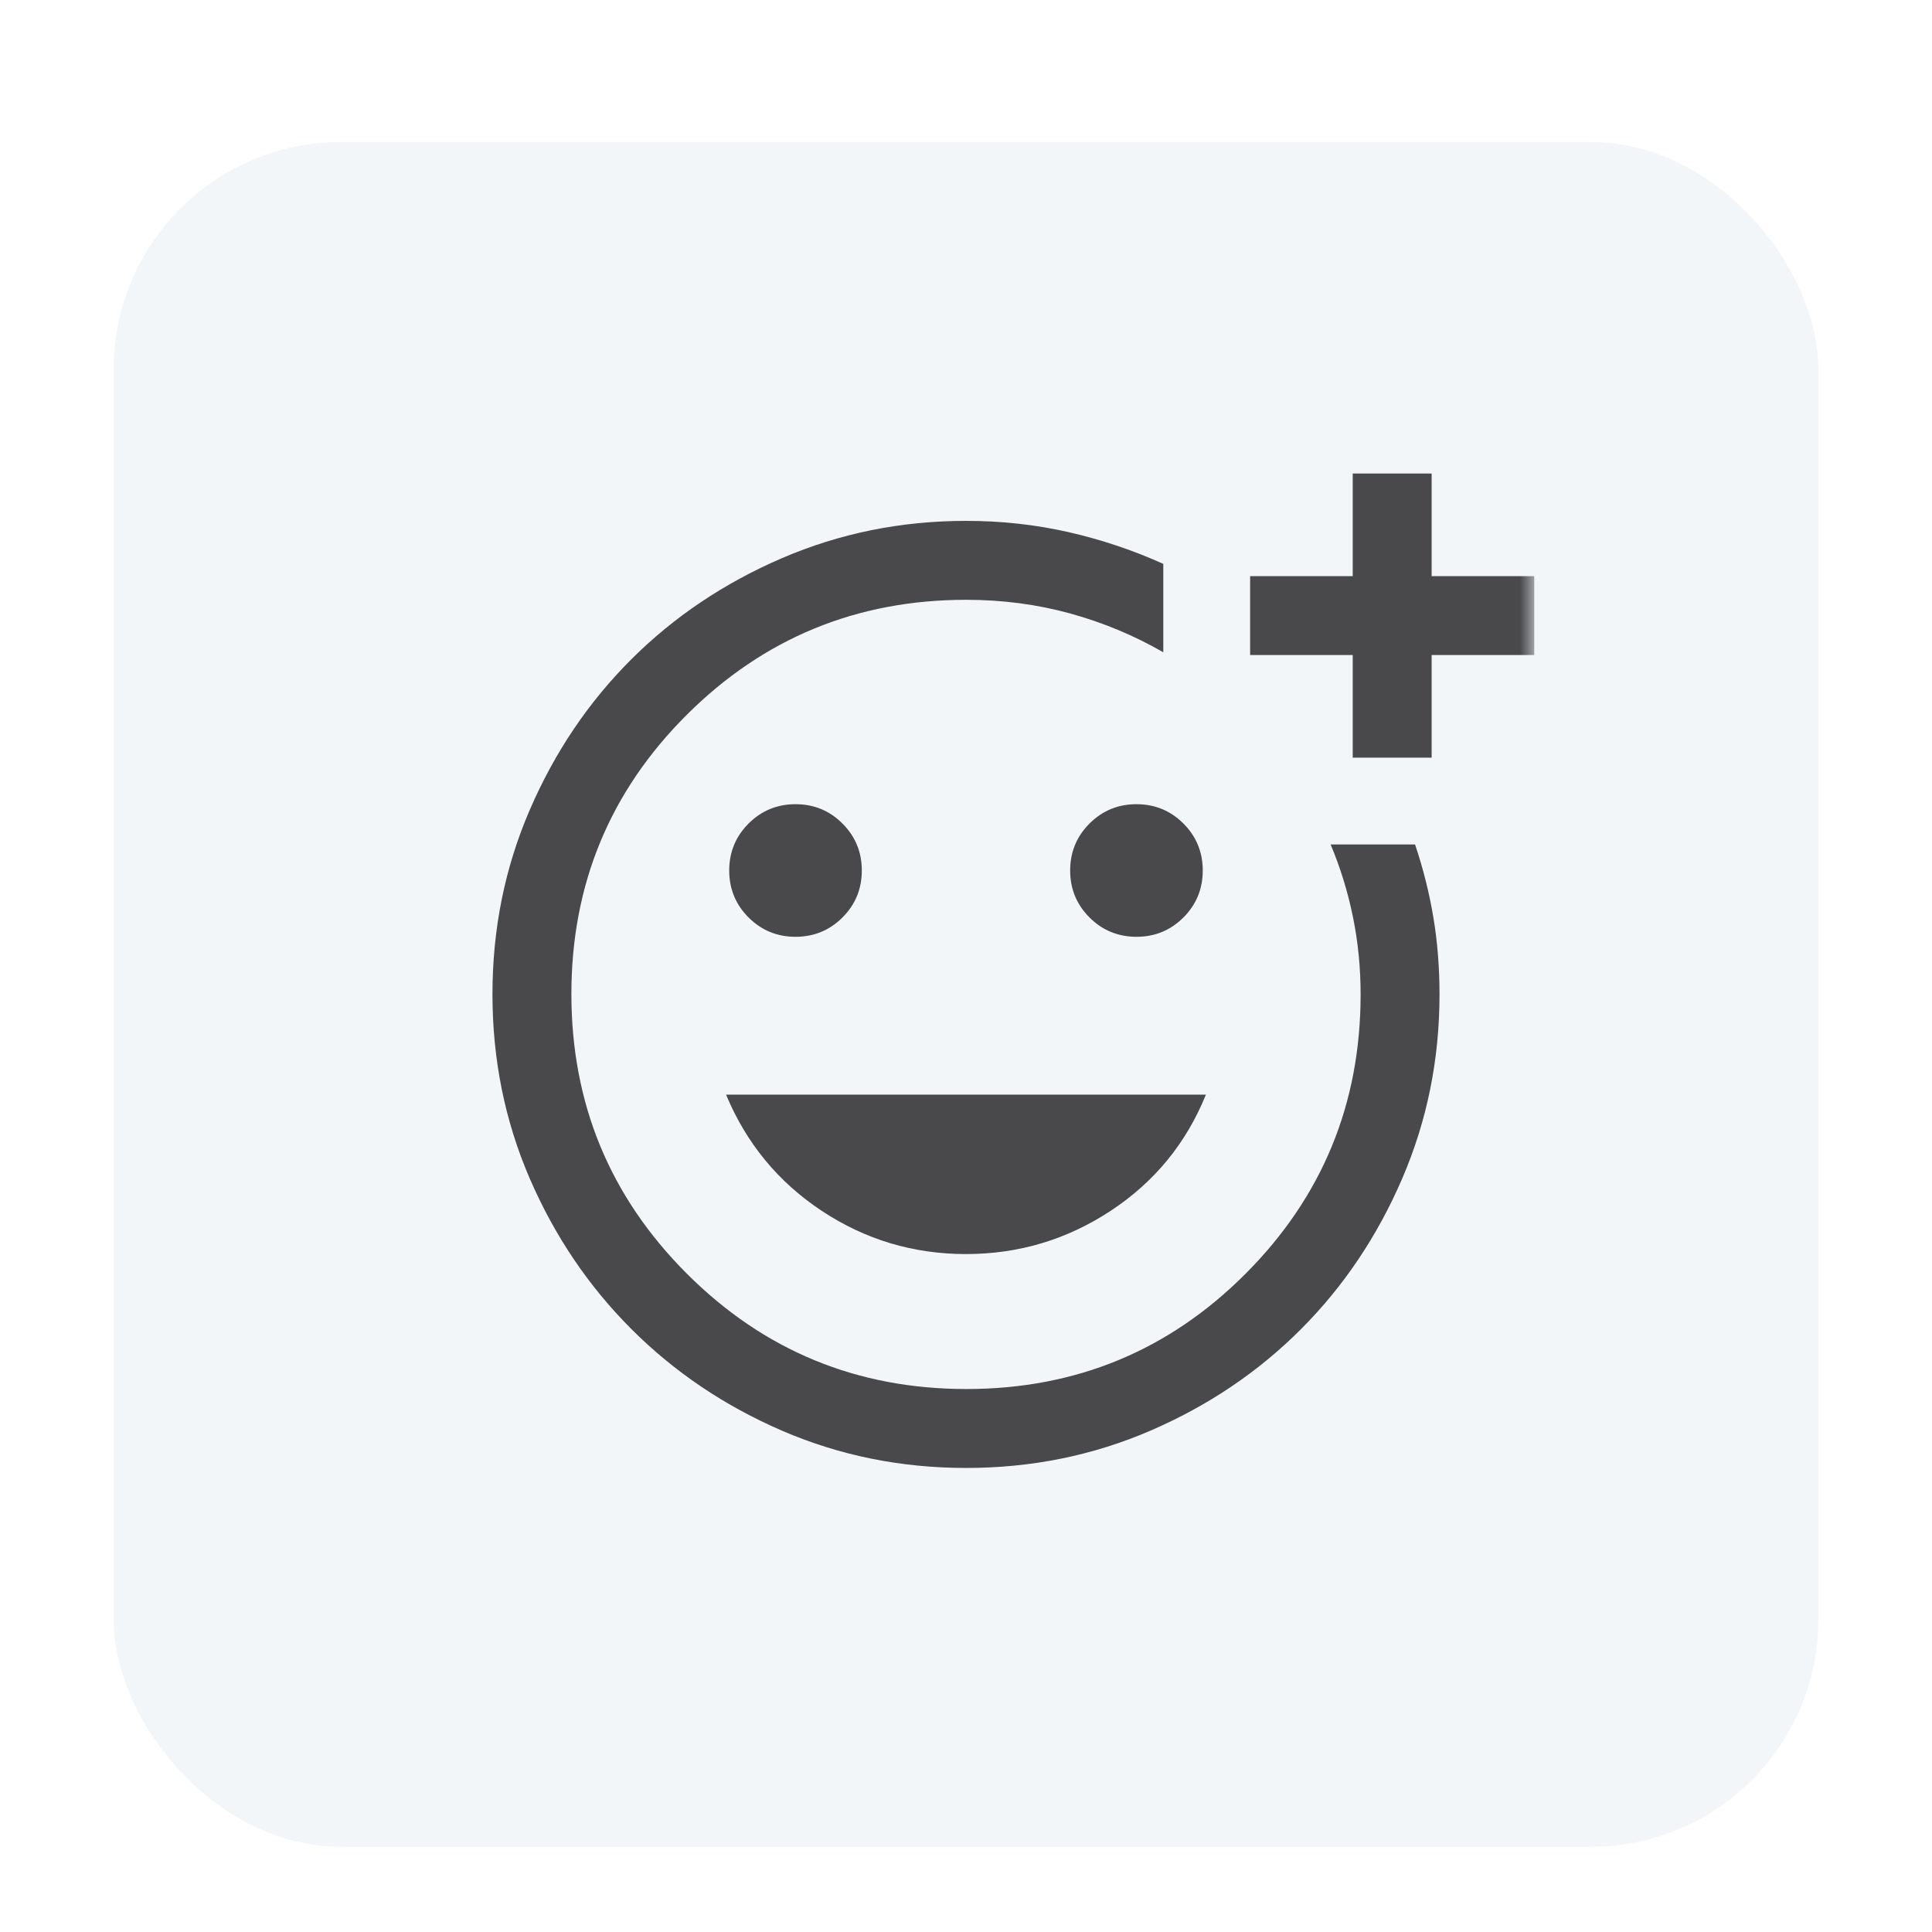 <svg width="68" height="68" viewBox="0 0 68 68" fill="none" xmlns="http://www.w3.org/2000/svg"><g opacity="0.8" filter="url(#filter0_dd_3334_825)"><rect x="4" y="3" width="60" height="60" rx="8" fill="#EFF4F7"/><mask id="mask0_3334_825" style="mask-type:alpha" maskUnits="userSpaceOnUse" x="14" y="13" width="40" height="40"><rect x="14" y="13" width="40" height="40" fill="#D9D9D9"/></mask><g mask="url(#mask0_3334_825)"><path d="M34.007 49.667C31.706 49.667 29.544 49.229 27.521 48.354C25.497 47.479 23.731 46.287 22.222 44.778C20.713 43.269 19.52 41.502 18.645 39.479C17.77 37.455 17.333 35.293 17.333 32.993C17.333 30.692 17.771 28.528 18.648 26.5C19.525 24.472 20.715 22.708 22.218 21.208C23.721 19.708 25.489 18.521 27.521 17.646C29.553 16.771 31.713 16.333 34 16.333C35.246 16.333 36.449 16.465 37.608 16.729C38.767 16.993 39.879 17.366 40.944 17.847V20.958C39.916 20.366 38.821 19.91 37.659 19.59C36.497 19.271 35.279 19.111 34.006 19.111C30.156 19.111 26.877 20.461 24.171 23.16C21.464 25.859 20.111 29.134 20.111 32.986C20.111 36.839 21.465 40.119 24.173 42.827C26.881 45.535 30.161 46.889 34.013 46.889C37.865 46.889 41.141 45.536 43.84 42.831C46.539 40.125 47.889 36.848 47.889 33C47.889 32.059 47.798 31.148 47.618 30.267C47.437 29.385 47.176 28.537 46.833 27.722H49.805C50.092 28.573 50.307 29.43 50.451 30.295C50.595 31.16 50.666 32.062 50.666 33C50.666 35.287 50.229 37.447 49.354 39.479C48.479 41.511 47.291 43.278 45.791 44.781C44.291 46.285 42.528 47.474 40.5 48.351C38.472 49.228 36.308 49.667 34.007 49.667ZM47.611 24.667V21.055H44V18.278H47.611V14.667H50.389V18.278H54V21.055H50.389V24.667H47.611ZM40 30.972C40.648 30.972 41.199 30.745 41.653 30.292C42.106 29.838 42.333 29.287 42.333 28.639C42.333 27.991 42.106 27.44 41.653 26.986C41.199 26.532 40.648 26.305 40 26.305C39.352 26.305 38.801 26.532 38.347 26.986C37.893 27.44 37.666 27.991 37.666 28.639C37.666 29.287 37.893 29.838 38.347 30.292C38.801 30.745 39.352 30.972 40 30.972ZM28 30.972C28.648 30.972 29.199 30.745 29.652 30.292C30.106 29.838 30.333 29.287 30.333 28.639C30.333 27.991 30.106 27.44 29.652 26.986C29.199 26.532 28.648 26.305 28 26.305C27.352 26.305 26.801 26.532 26.347 26.986C25.893 27.44 25.666 27.991 25.666 28.639C25.666 29.287 25.893 29.838 26.347 30.292C26.801 30.745 27.352 30.972 28 30.972ZM34 42.139C35.852 42.139 37.548 41.632 39.09 40.618C40.632 39.604 41.75 38.241 42.444 36.528H25.555C26.268 38.241 27.391 39.604 28.923 40.618C30.456 41.632 32.148 42.139 34 42.139Z" fill="#1C1B1F"/></g></g><defs><filter id="filter0_dd_3334_825" x="0" y="0" width="68" height="68" filterUnits="userSpaceOnUse" color-interpolation-filters="sRGB"><feFlood flood-opacity="0" result="BackgroundImageFix"/><feColorMatrix in="SourceAlpha" type="matrix" values="0 0 0 0 0 0 0 0 0 0 0 0 0 0 0 0 0 0 127 0" result="hardAlpha"/><feMorphology radius="1" operator="dilate" in="SourceAlpha" result="effect1_dropShadow_3334_825"/><feOffset dy="1"/><feGaussianBlur stdDeviation="1.5"/><feColorMatrix type="matrix" values="0 0 0 0 0 0 0 0 0 0 0 0 0 0 0 0 0 0 0.15 0"/><feBlend mode="normal" in2="BackgroundImageFix" result="effect1_dropShadow_3334_825"/><feColorMatrix in="SourceAlpha" type="matrix" values="0 0 0 0 0 0 0 0 0 0 0 0 0 0 0 0 0 0 127 0" result="hardAlpha"/><feOffset dy="1"/><feGaussianBlur stdDeviation="1"/><feColorMatrix type="matrix" values="0 0 0 0 0 0 0 0 0 0 0 0 0 0 0 0 0 0 0.3 0"/><feBlend mode="normal" in2="effect1_dropShadow_3334_825" result="effect2_dropShadow_3334_825"/><feBlend mode="normal" in="SourceGraphic" in2="effect2_dropShadow_3334_825" result="shape"/></filter></defs></svg>